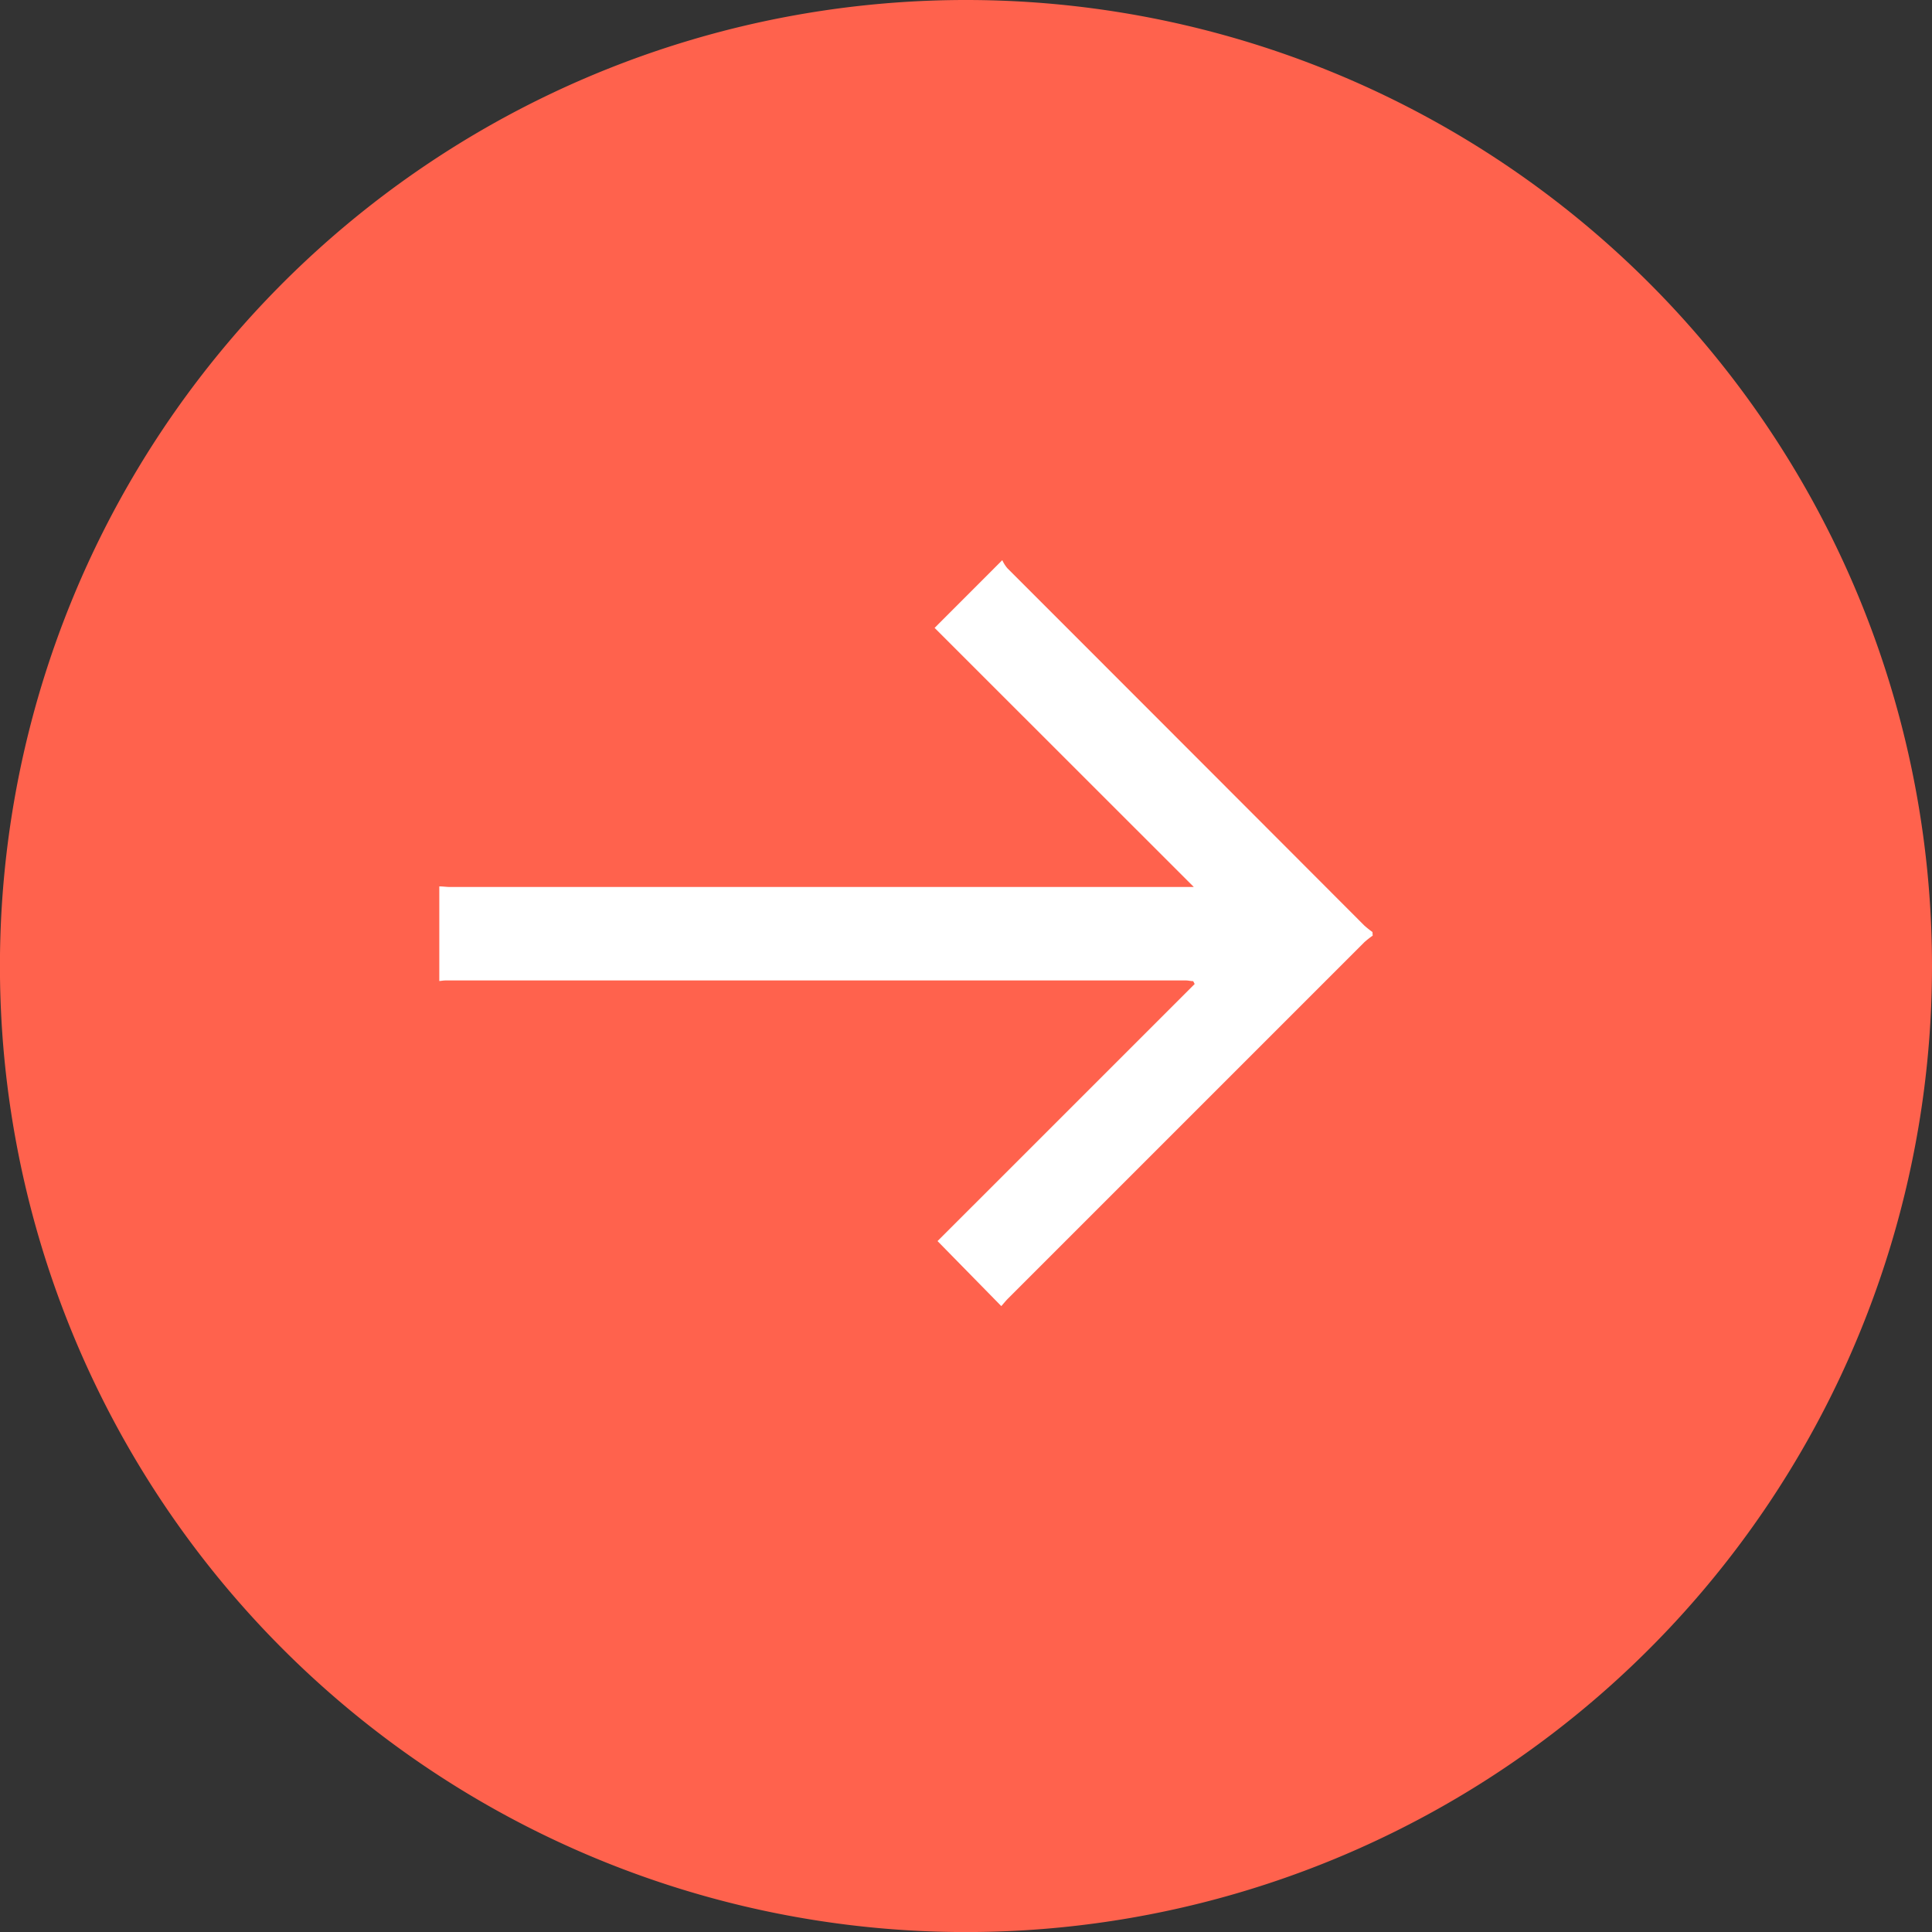 <svg id="right_arrow" xmlns="http://www.w3.org/2000/svg" xmlns:xlink="http://www.w3.org/1999/xlink" width="33.631" height="33.631" viewBox="0 0 33.631 33.631">
  <rect x="0" y="0" width="33.631" height="33.631" fill="#333333" stroke="none"/>
  <defs>
    <clipPath id="clip-path">
      <rect id="Rectangle_871" data-name="Rectangle 871" width="16.248" height="12.989" fill="#fff"/>
    </clipPath>
  </defs>
  <path id="Path_29741" data-name="Path 29741" d="M16.816,0A16.816,16.816,0,1,0,33.631,16.816,16.816,16.816,0,0,0,16.816,0Z" fill="#ff624d"/>
  <g id="Group_74107" data-name="Group 74107" transform="translate(7.647 9.751)">
    <g id="Group_74015" data-name="Group 74015" clip-path="url(#clip-path)">
      <path id="Path_29690" data-name="Path 29690" d="M16.248,6.536a1.518,1.518,0,0,0-.144.113q-3.1,3.1-6.2,6.2c-.045.045-.084.095-.121.136l-1.11-1.132,4.476-4.475-.026-.05c-.042,0-.085-.012-.127-.012H.11c-.037,0-.073.007-.11.01V5.679c.063,0,.126.01.189.01H13.134L8.622,1.179,9.8,0A.6.6,0,0,0,9.89.142Q13,3.252,16.1,6.358a1.586,1.586,0,0,0,.144.115Z" transform="translate(0)" fill="#fff"/>
    </g>
  </g>
</svg>
